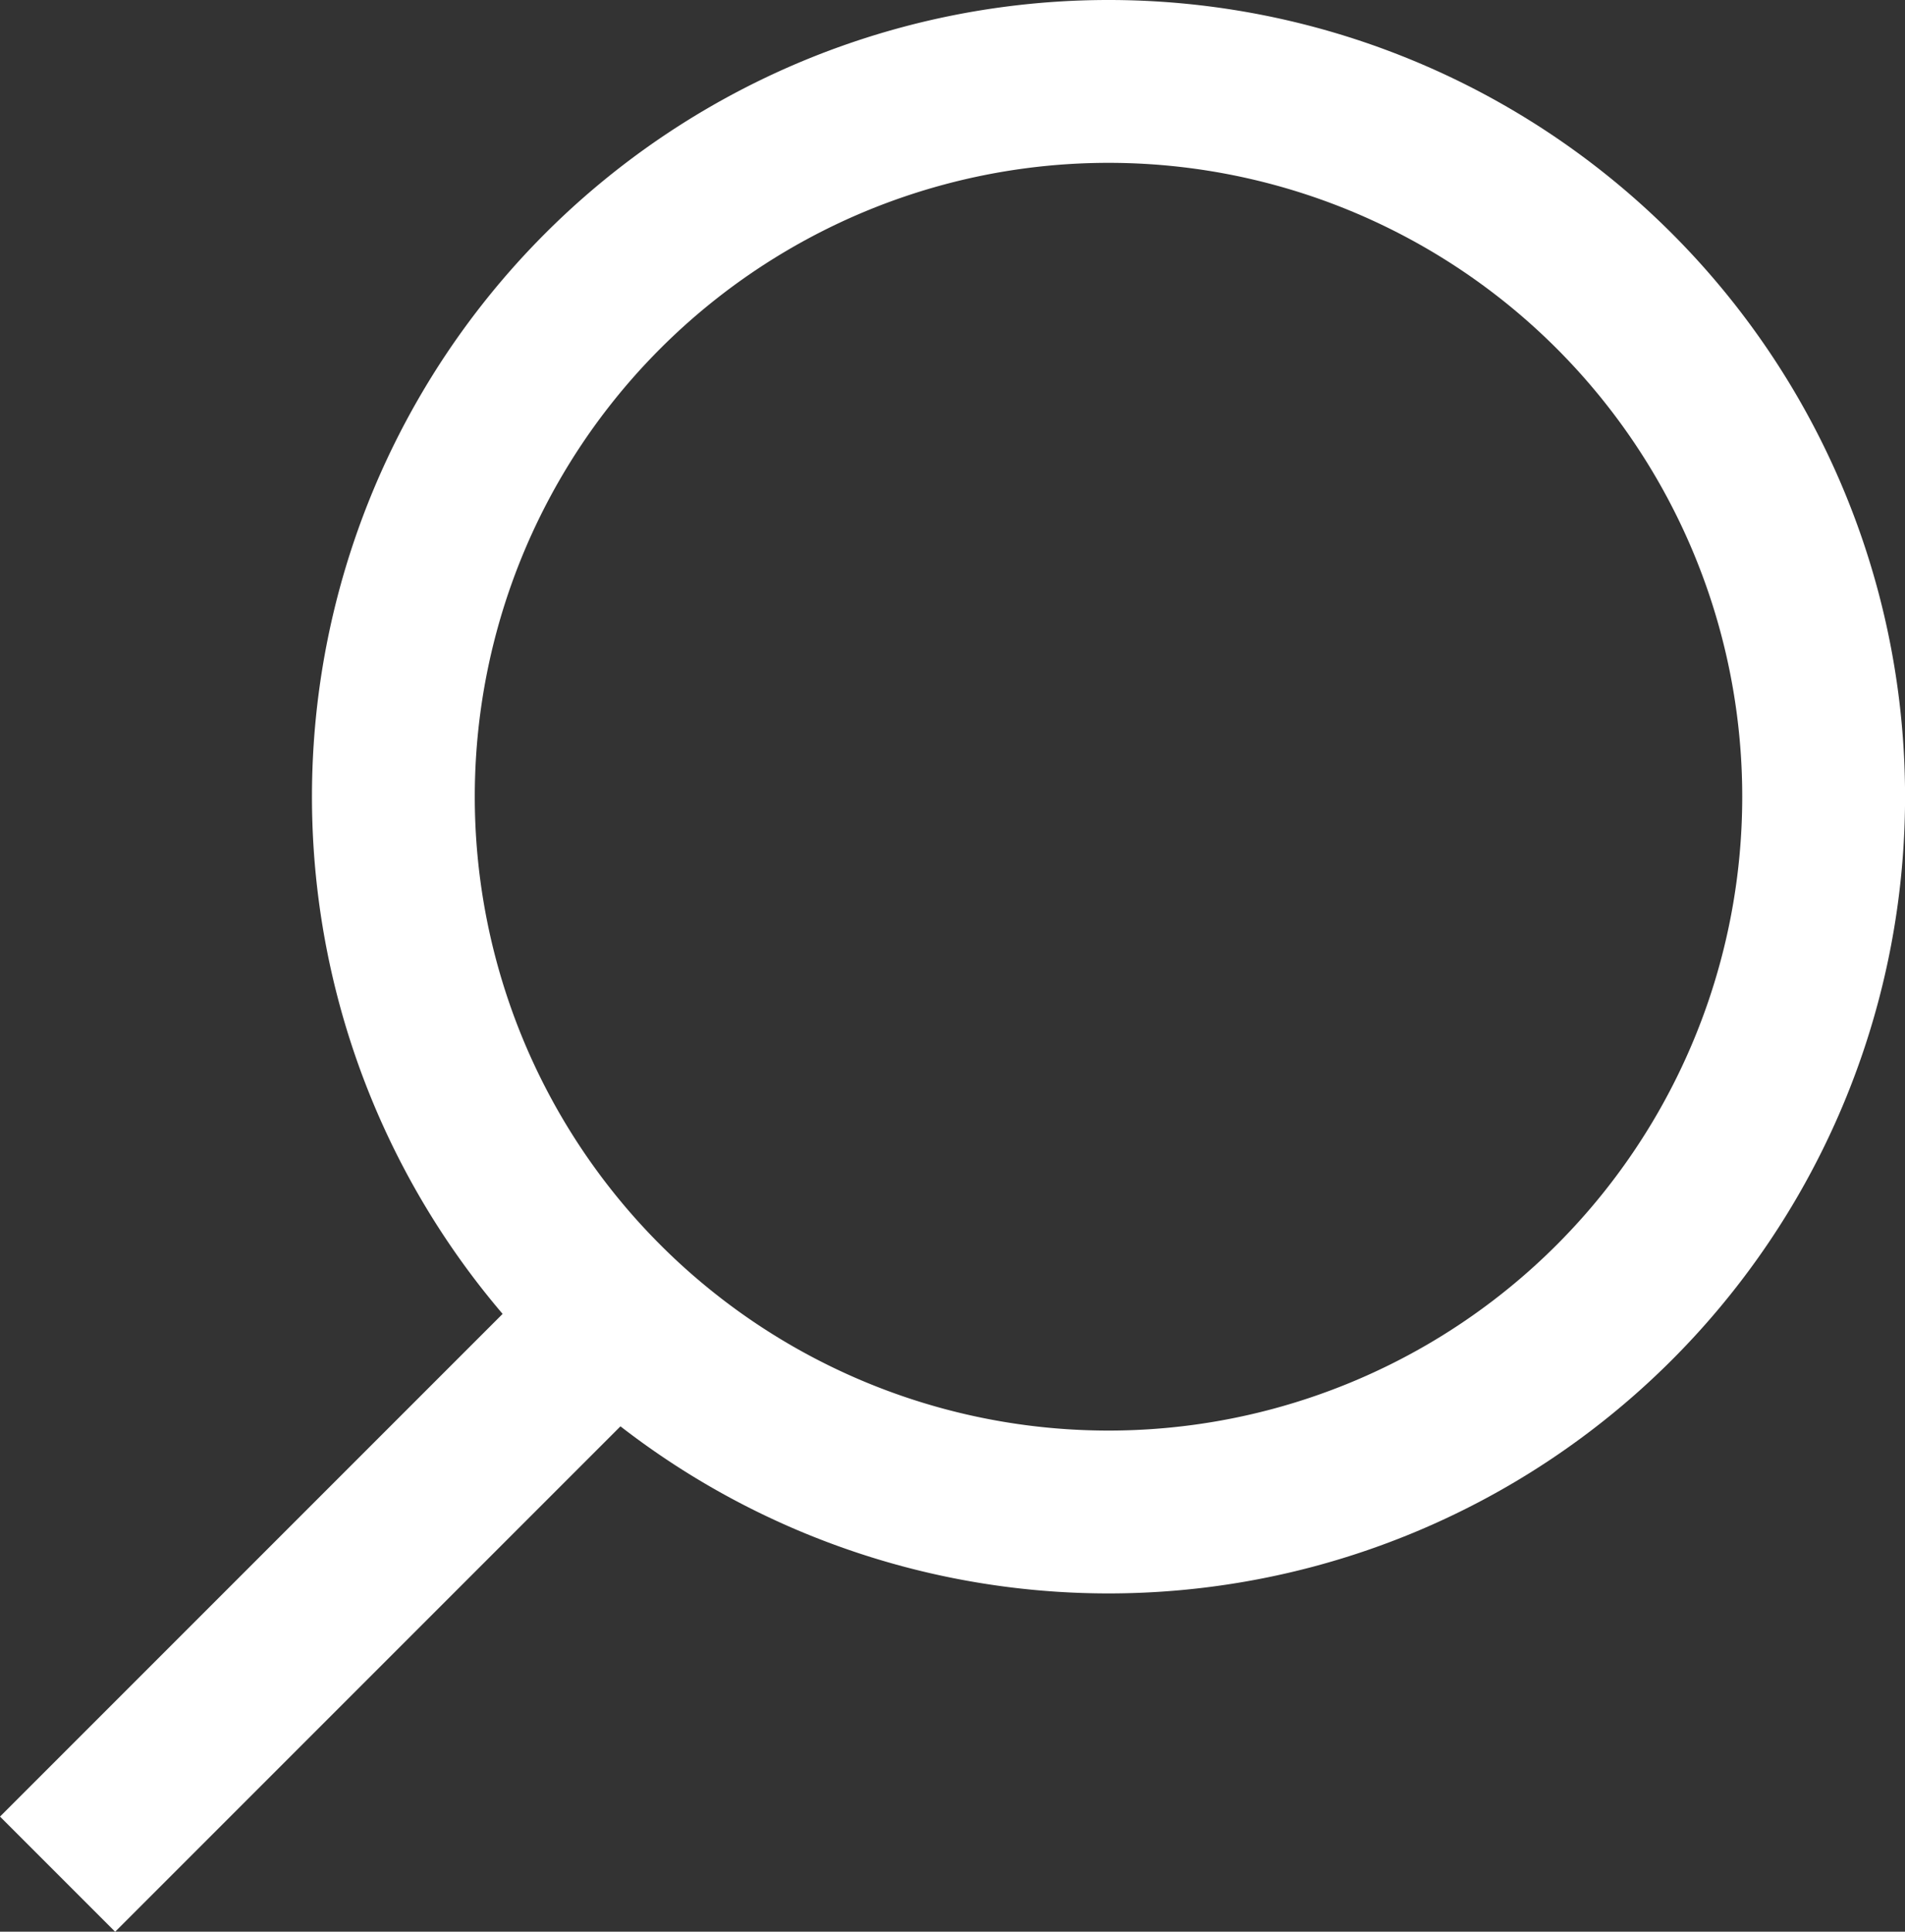 <svg xmlns="http://www.w3.org/2000/svg" width="35.1" height="35.586" viewBox="0 0 35.1 35.586">
    <rect x="0" y="0" width="35.1" height="35.586" fill="#333333" stroke="none"/>
    <g data-name="Group 183">
        <path data-name="Path 466" d="m-1522.265 2296.328-9.714 9.714zm-3.527-10.135a13.177 13.177 0 0 1 13.177-13.177 13.176 13.176 0 0 1 13.176 13.177 13.176 13.176 0 0 1-13.176 13.177 13.177 13.177 0 0 1-13.177-13.177z" transform="translate(1533.04 -2271.516)" style="fill:none;stroke:#fff;stroke-linecap:round;stroke-width:3px"/>
    </g>
</svg>
